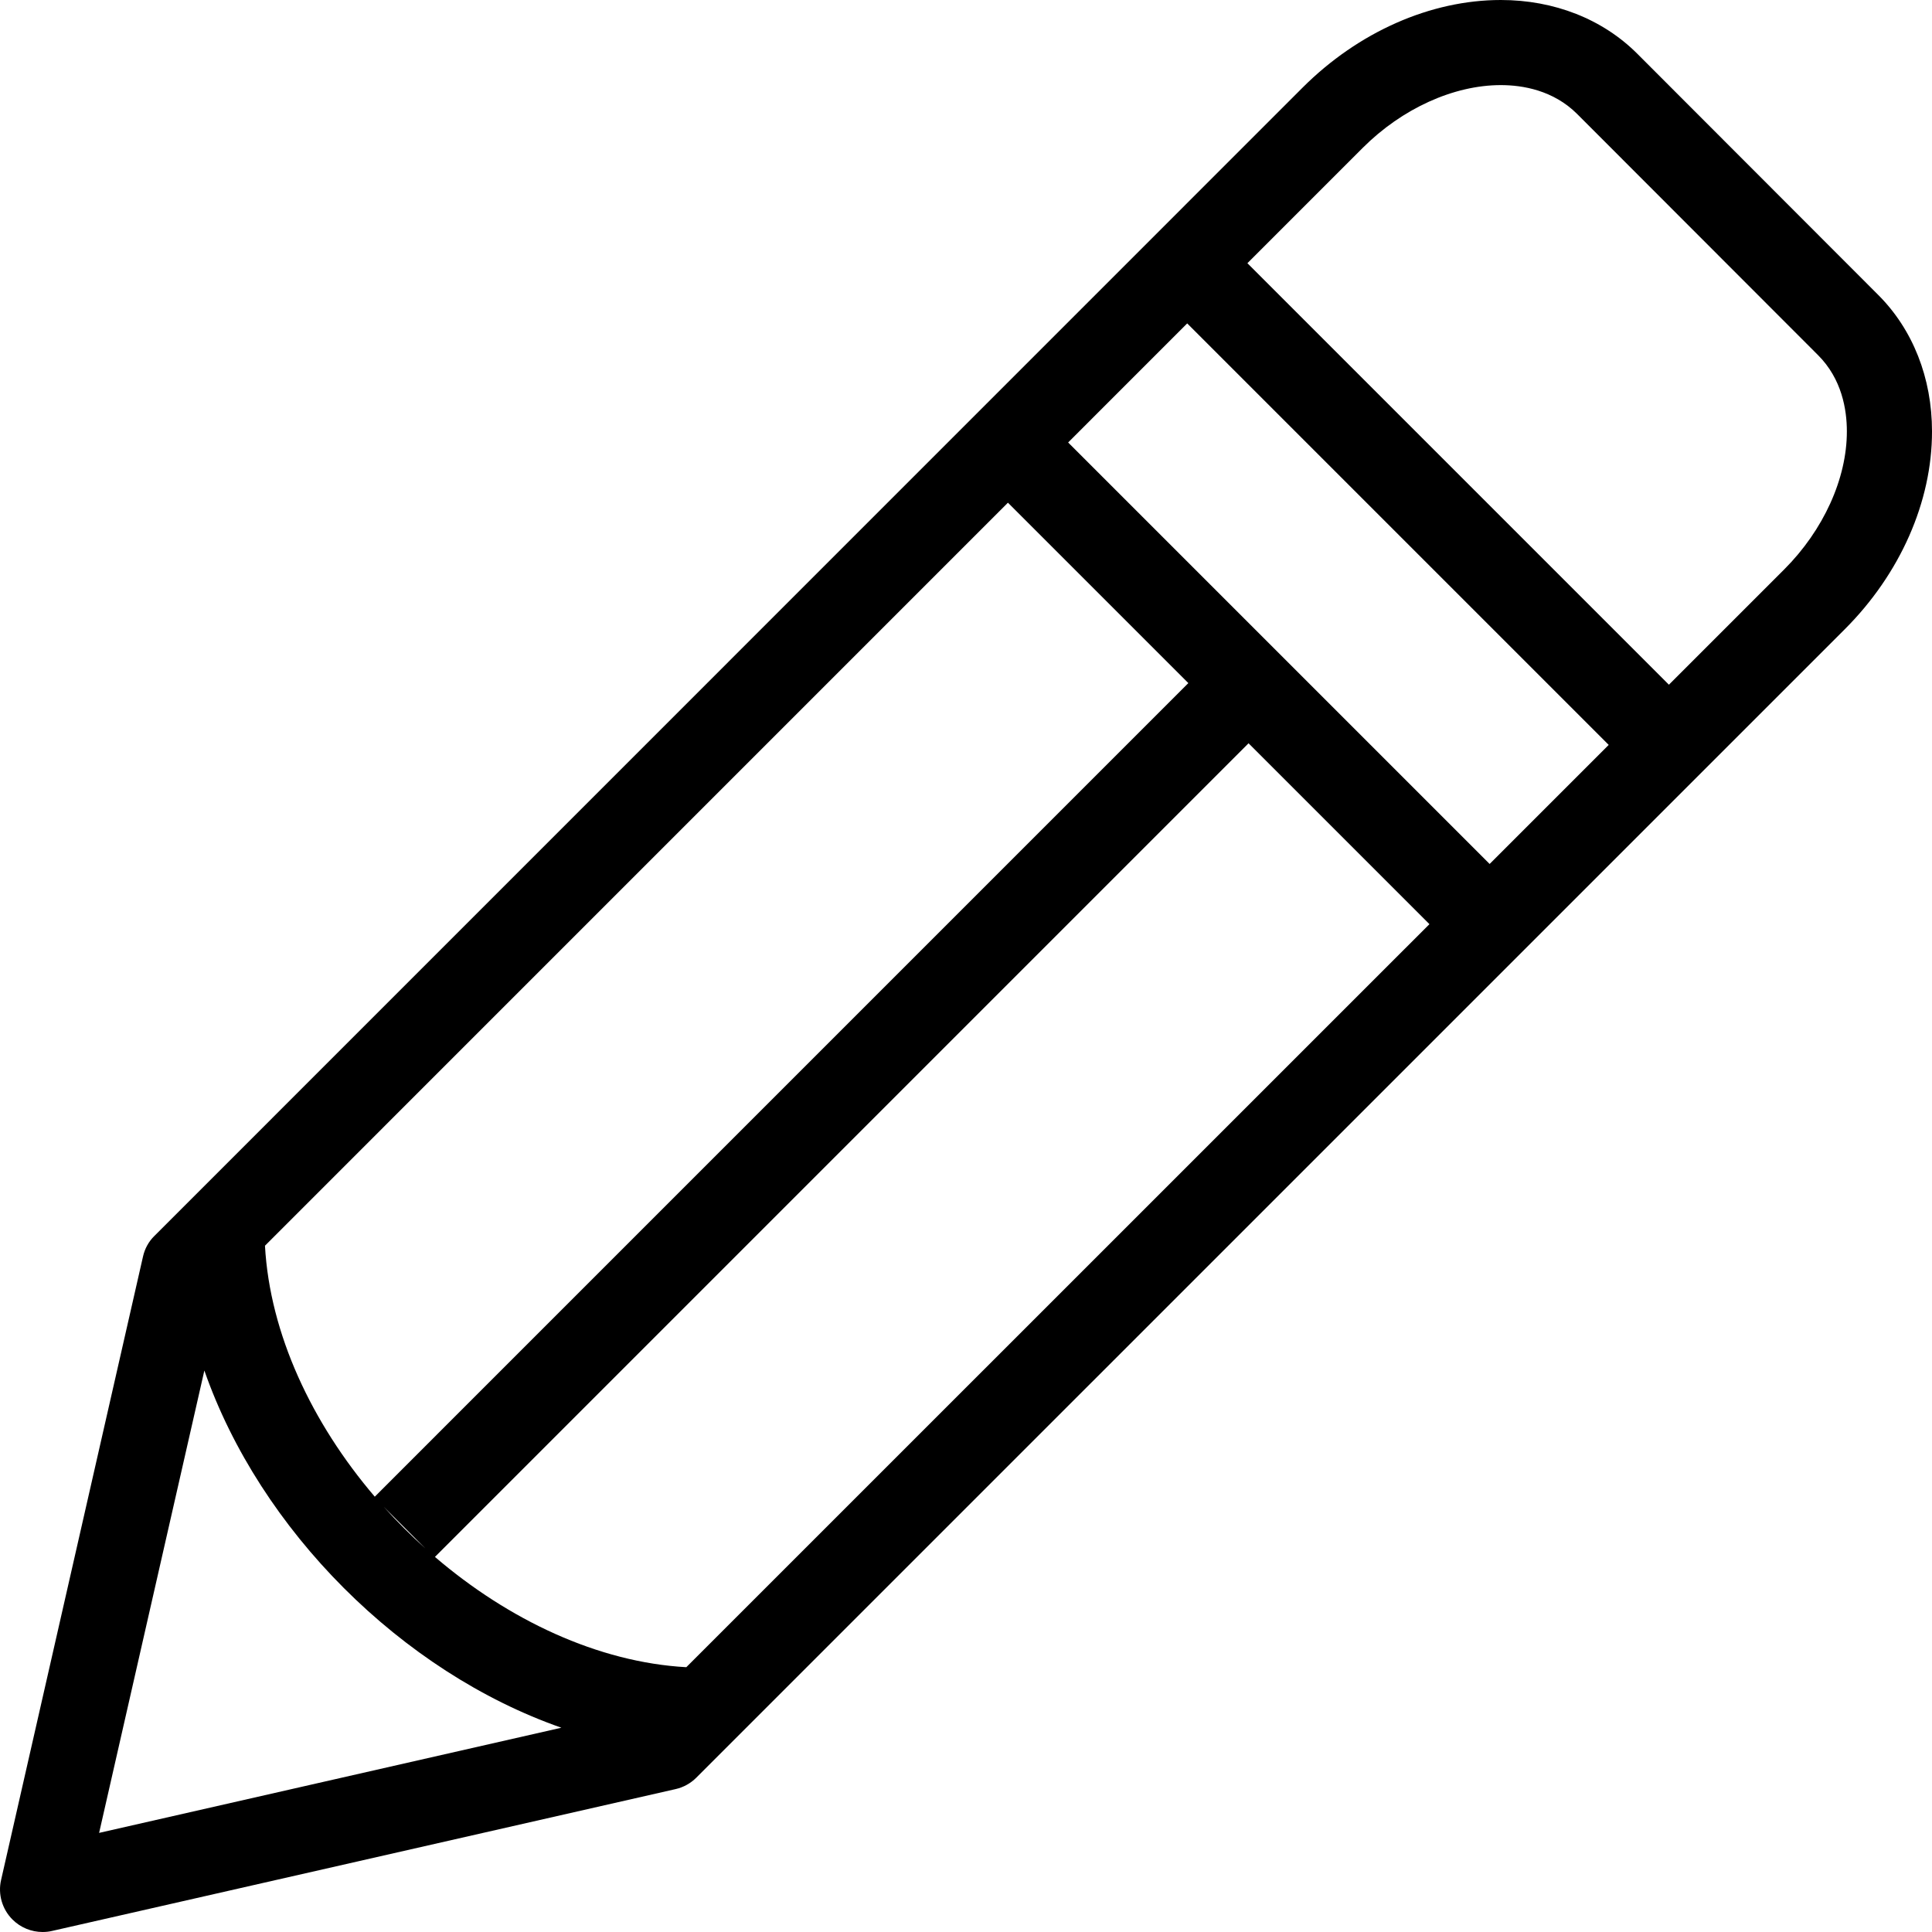 <?xml version="1.0" encoding="iso-8859-1"?>
<!-- Uploaded to: SVG Repo, www.svgrepo.com, Generator: SVG Repo Mixer Tools -->
<svg fill="#000000" height="800px" width="800px" version="1.1" id="Layer_1" xmlns="http://www.w3.org/2000/svg" xmlns:xlink="http://www.w3.org/1999/xlink" 
	 viewBox="0 0 299.983 299.983" xml:space="preserve">
<g>
	<g>
		<path d="M291.628,45.788L254.242,8.362c-5.381-5.394-12.923-8.362-21.211-8.362c-10.906,0-22.124,4.958-30.776,13.603
			L23.976,191.902c-0.886,0.859-1.5,1.983-1.771,3.199l-22.038,96.81c-0.509,2.208,0.165,4.534,1.771,6.134
			c1.249,1.249,2.935,1.937,4.673,1.937c0.489,0,0.985-0.046,1.474-0.165l96.823-22.025c1.203-0.271,2.327-0.892,3.206-1.771
			L286.4,97.743c8.653-8.633,13.597-19.863,13.584-30.77C299.983,58.684,297.009,51.162,291.628,45.788z M67.534,241.743
			L193.862,115.41l28.087,28.085L106.563,258.867C92.842,258.103,78.965,251.531,67.534,241.743z M41.142,193.422l115.36-115.368
			l28.013,28.01L58.192,232.392C48.439,220.972,41.898,207.119,41.142,193.422z M66.052,240.43
			c-2.271-2.038-4.434-4.202-6.472-6.472L66.052,240.43z M165.851,68.704l18.487-18.489l65.446,65.446l-18.489,18.487
			L165.851,68.704z M31.732,212.803c8.644,24.789,30.647,46.802,55.434,55.461l-71.777,16.33L31.732,212.803z M277.053,88.396
			l-17.921,17.919l-65.447-65.447l17.916-17.917c6.094-6.094,14.112-9.737,21.43-9.737c3.371,0,8.157,0.787,11.865,4.495
			l37.386,37.426c3.708,3.695,4.482,8.474,4.482,11.839C286.776,74.297,283.134,82.309,277.053,88.396z"/>
	</g>
</g>
</svg>
